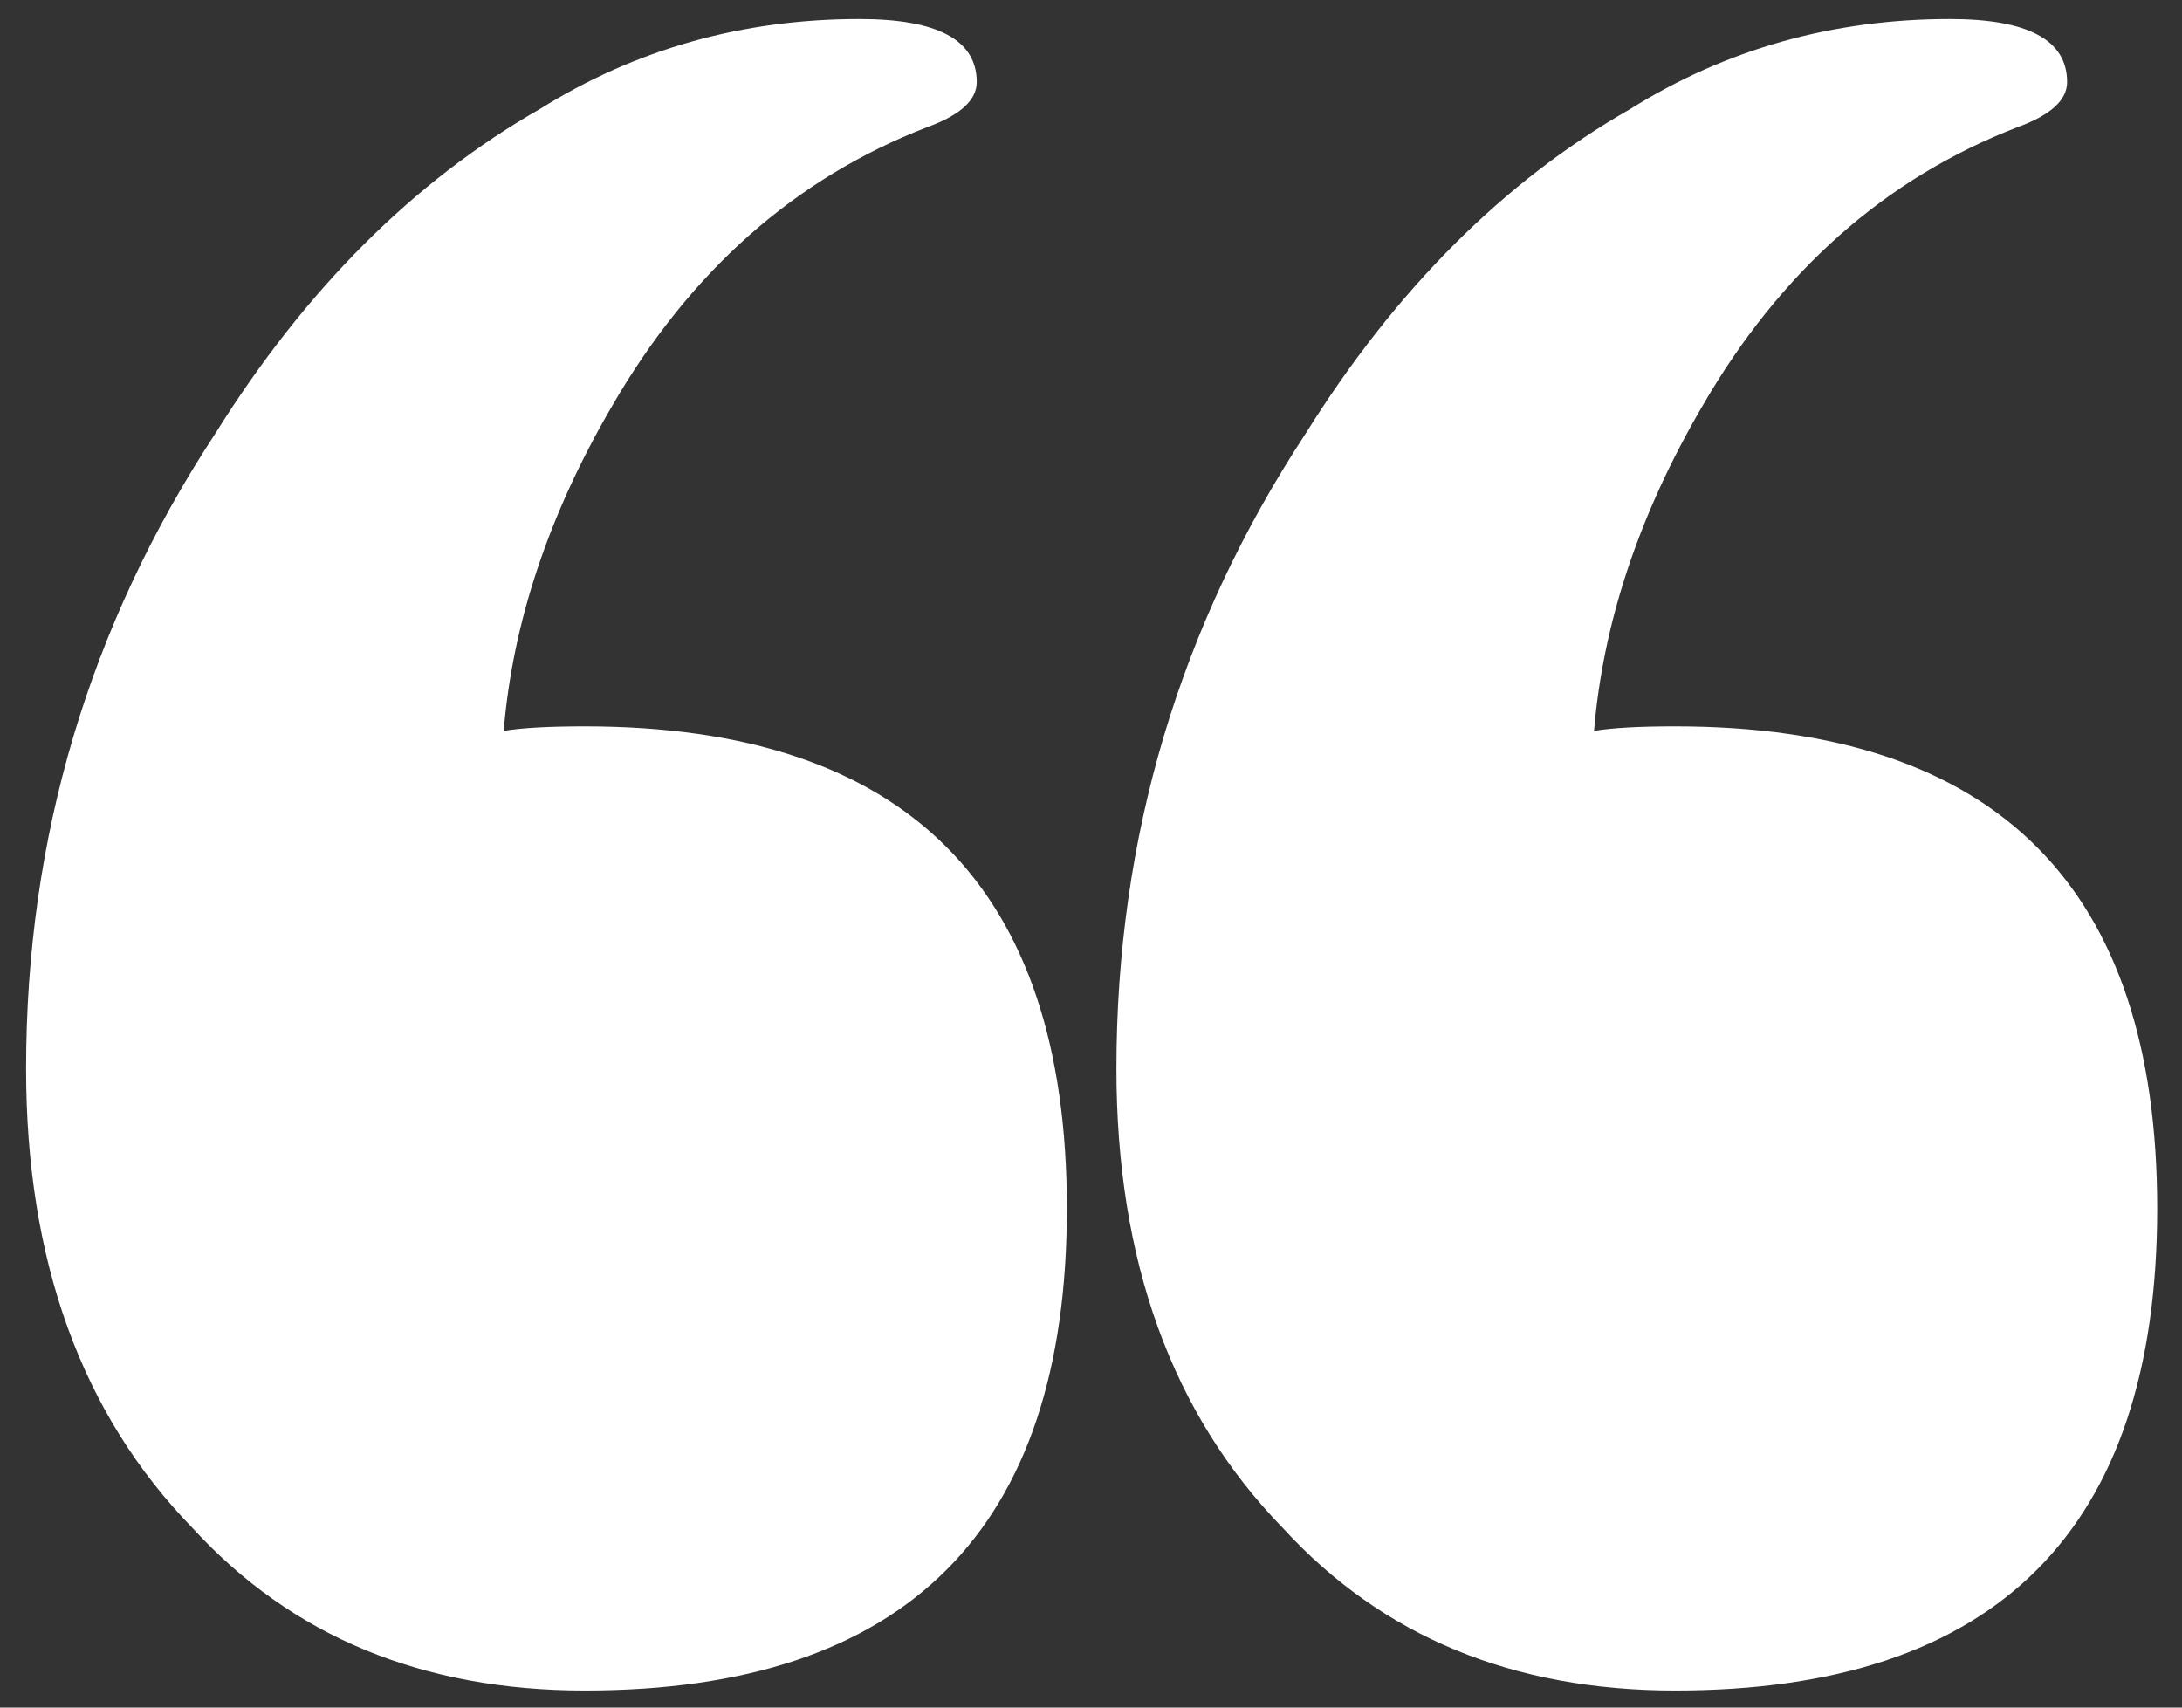 <?xml version="1.0" encoding="UTF-8"?> <svg xmlns="http://www.w3.org/2000/svg" width="69" height="54" viewBox="0 0 69 54" fill="none"><rect x="0" y="0" width="69" height="54" fill="#333333" stroke="none"/> <path d="M41.288 13.709C44.138 9.15 47.557 5.731 51.546 3.451C54.586 1.551 57.958 0.602 61.662 0.602C64.132 0.602 65.367 1.266 65.367 2.596C65.367 3.166 64.844 3.641 63.799 4.021C59.62 5.636 56.296 8.58 53.826 12.854C51.831 16.274 50.692 19.693 50.407 23.113C50.977 23.018 51.831 22.97 52.971 22.97C63.134 22.97 68.216 28.052 68.216 38.215C68.216 48.378 63.134 53.46 52.971 53.46C47.842 53.46 43.71 51.75 40.576 48.331C37.061 44.721 35.304 39.877 35.304 33.798C35.304 26.485 37.299 19.788 41.288 13.709ZM6.809 13.709C9.659 9.15 13.078 5.731 17.067 3.451C20.107 1.551 23.479 0.602 27.183 0.602C29.653 0.602 30.887 1.266 30.887 2.596C30.887 3.166 30.365 3.641 29.32 4.021C25.141 5.636 21.817 8.58 19.347 12.854C17.352 16.274 16.212 19.693 15.928 23.113C16.497 23.018 17.352 22.97 18.492 22.97C28.655 22.97 33.737 28.052 33.737 38.215C33.737 48.378 28.655 53.46 18.492 53.46C13.363 53.46 9.231 51.75 6.097 48.331C2.582 44.721 0.825 39.877 0.825 33.798C0.825 26.485 2.82 19.788 6.809 13.709Z" fill="white"></path> </svg> 